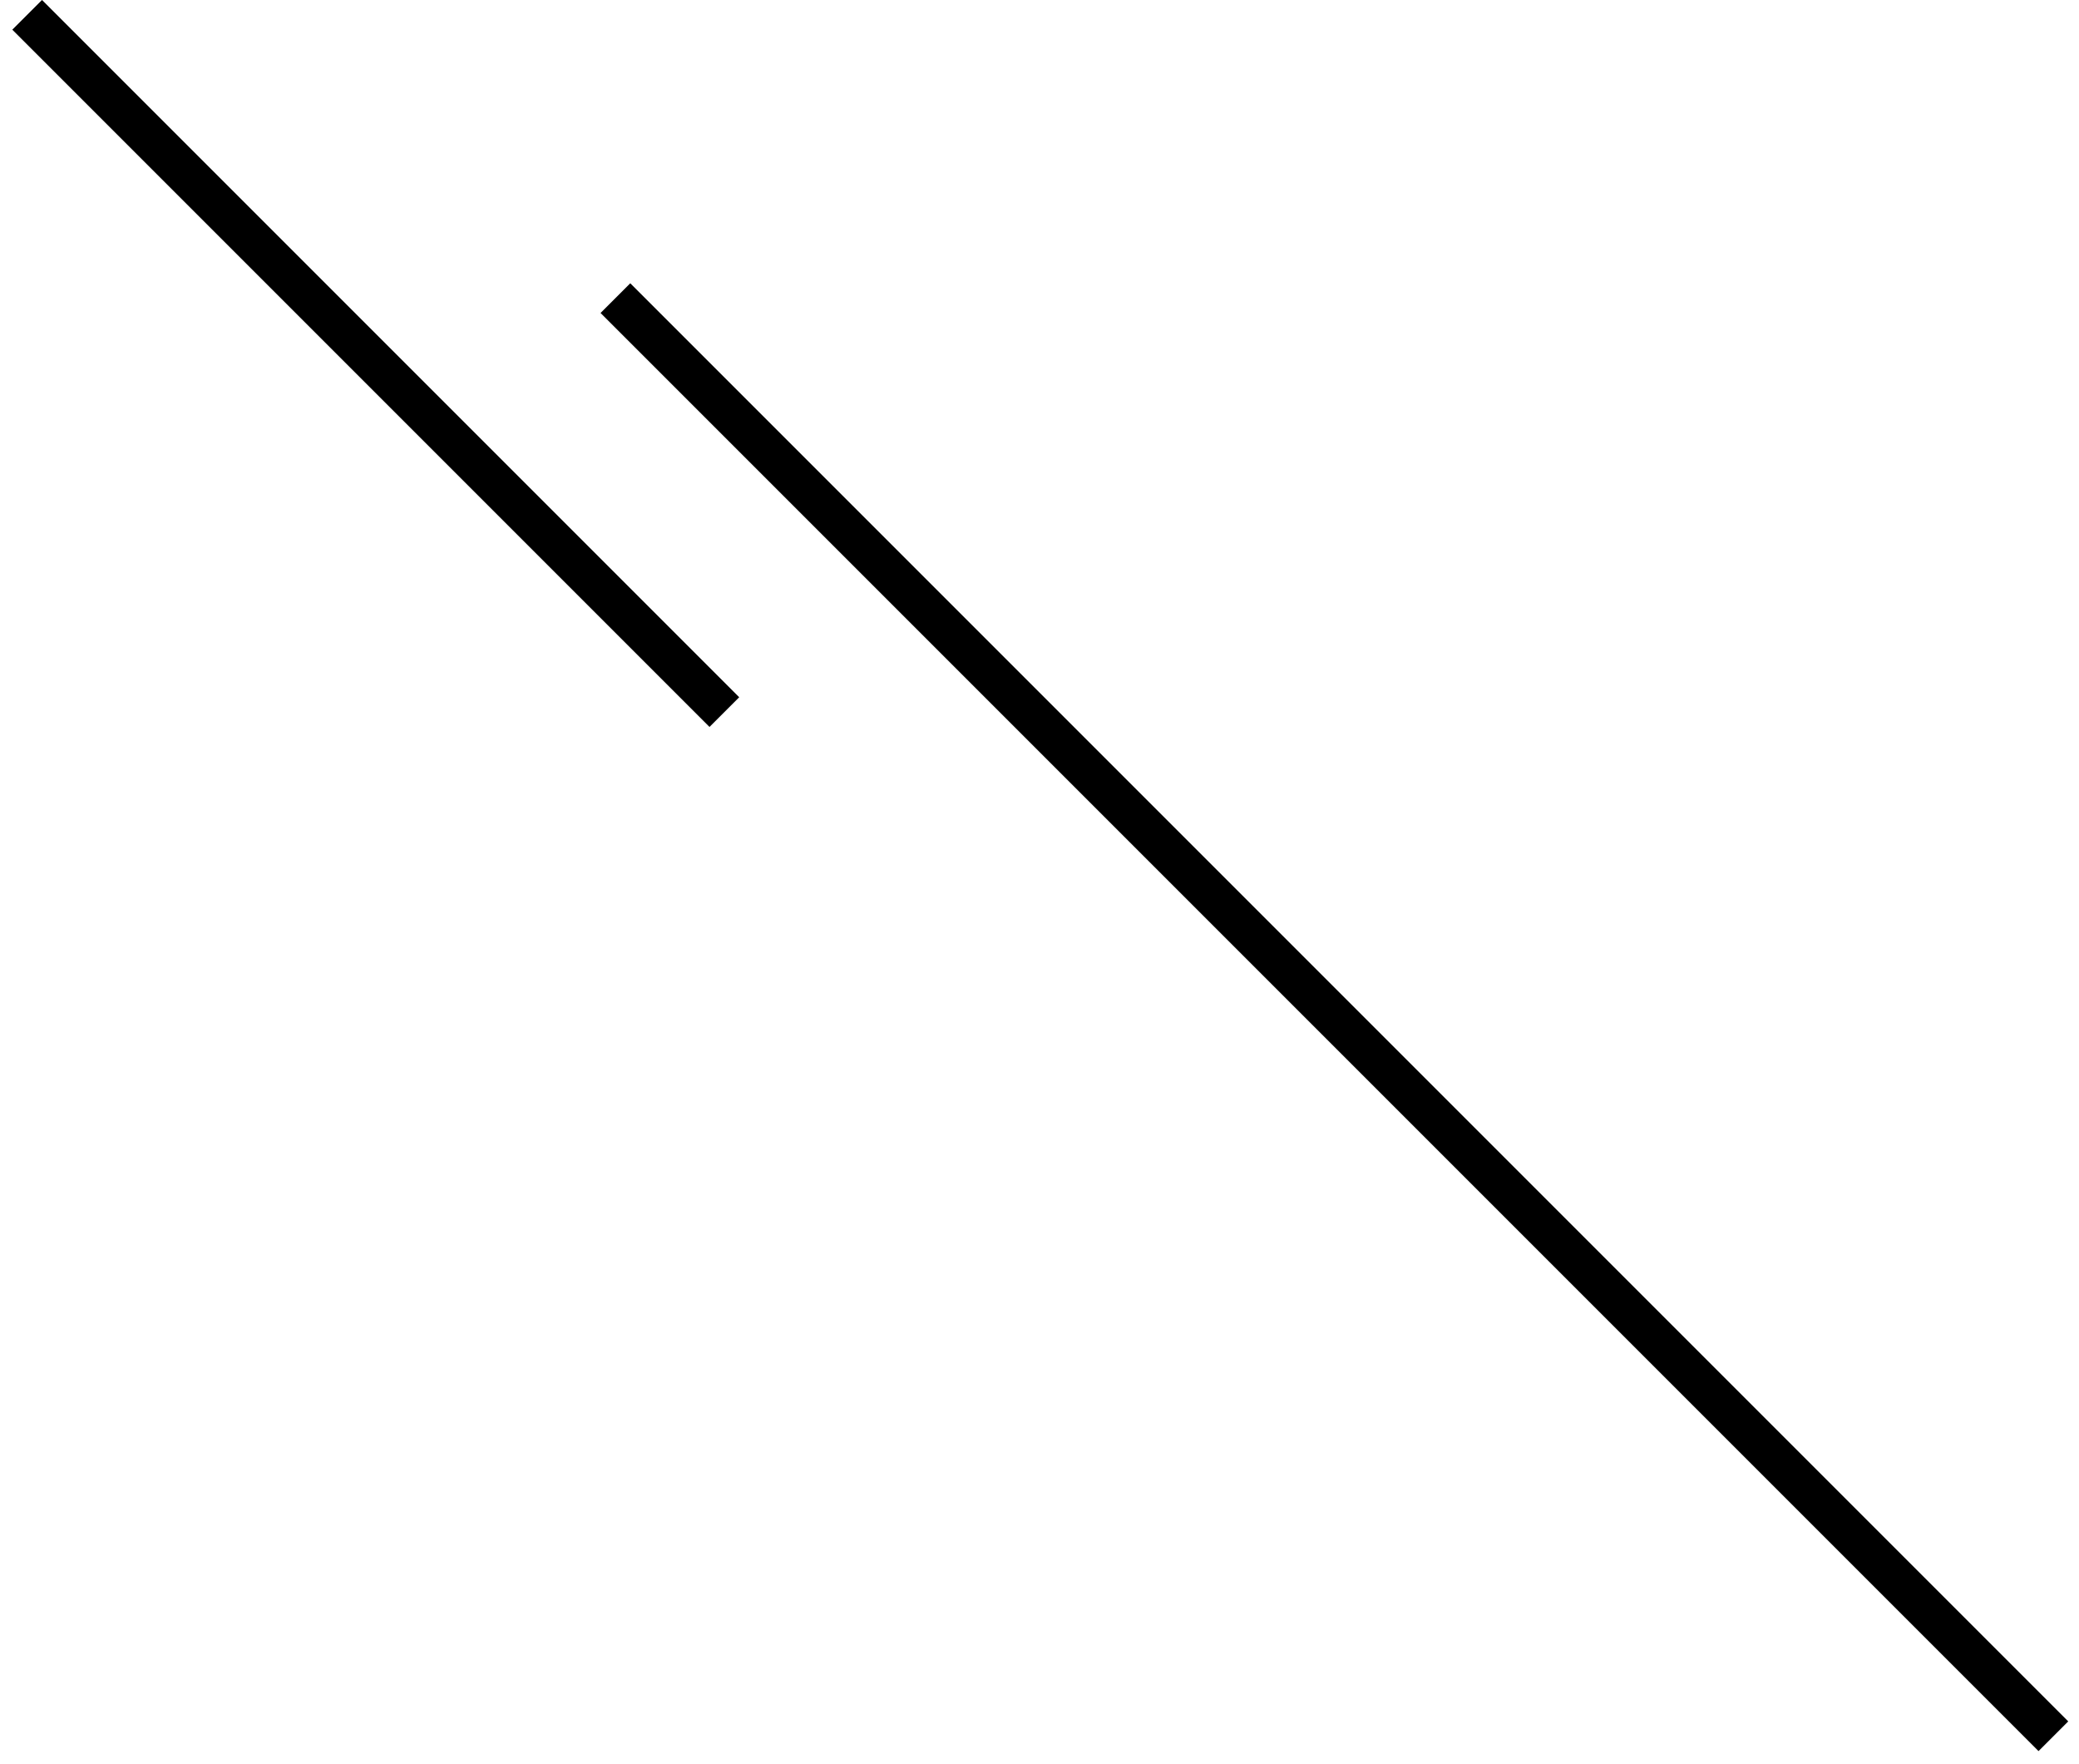<?xml version="1.0" encoding="UTF-8"?> <svg xmlns="http://www.w3.org/2000/svg" width="99" height="84" viewBox="0 0 99 84" fill="none"> <line x1="34.493" y1="33.906" x2="1.293" y2="0.706" stroke="black" stroke-width="2"></line> <line x1="97.78" y1="82.67" x2="29.305" y2="14.195" stroke="black" stroke-width="2"></line> </svg> 